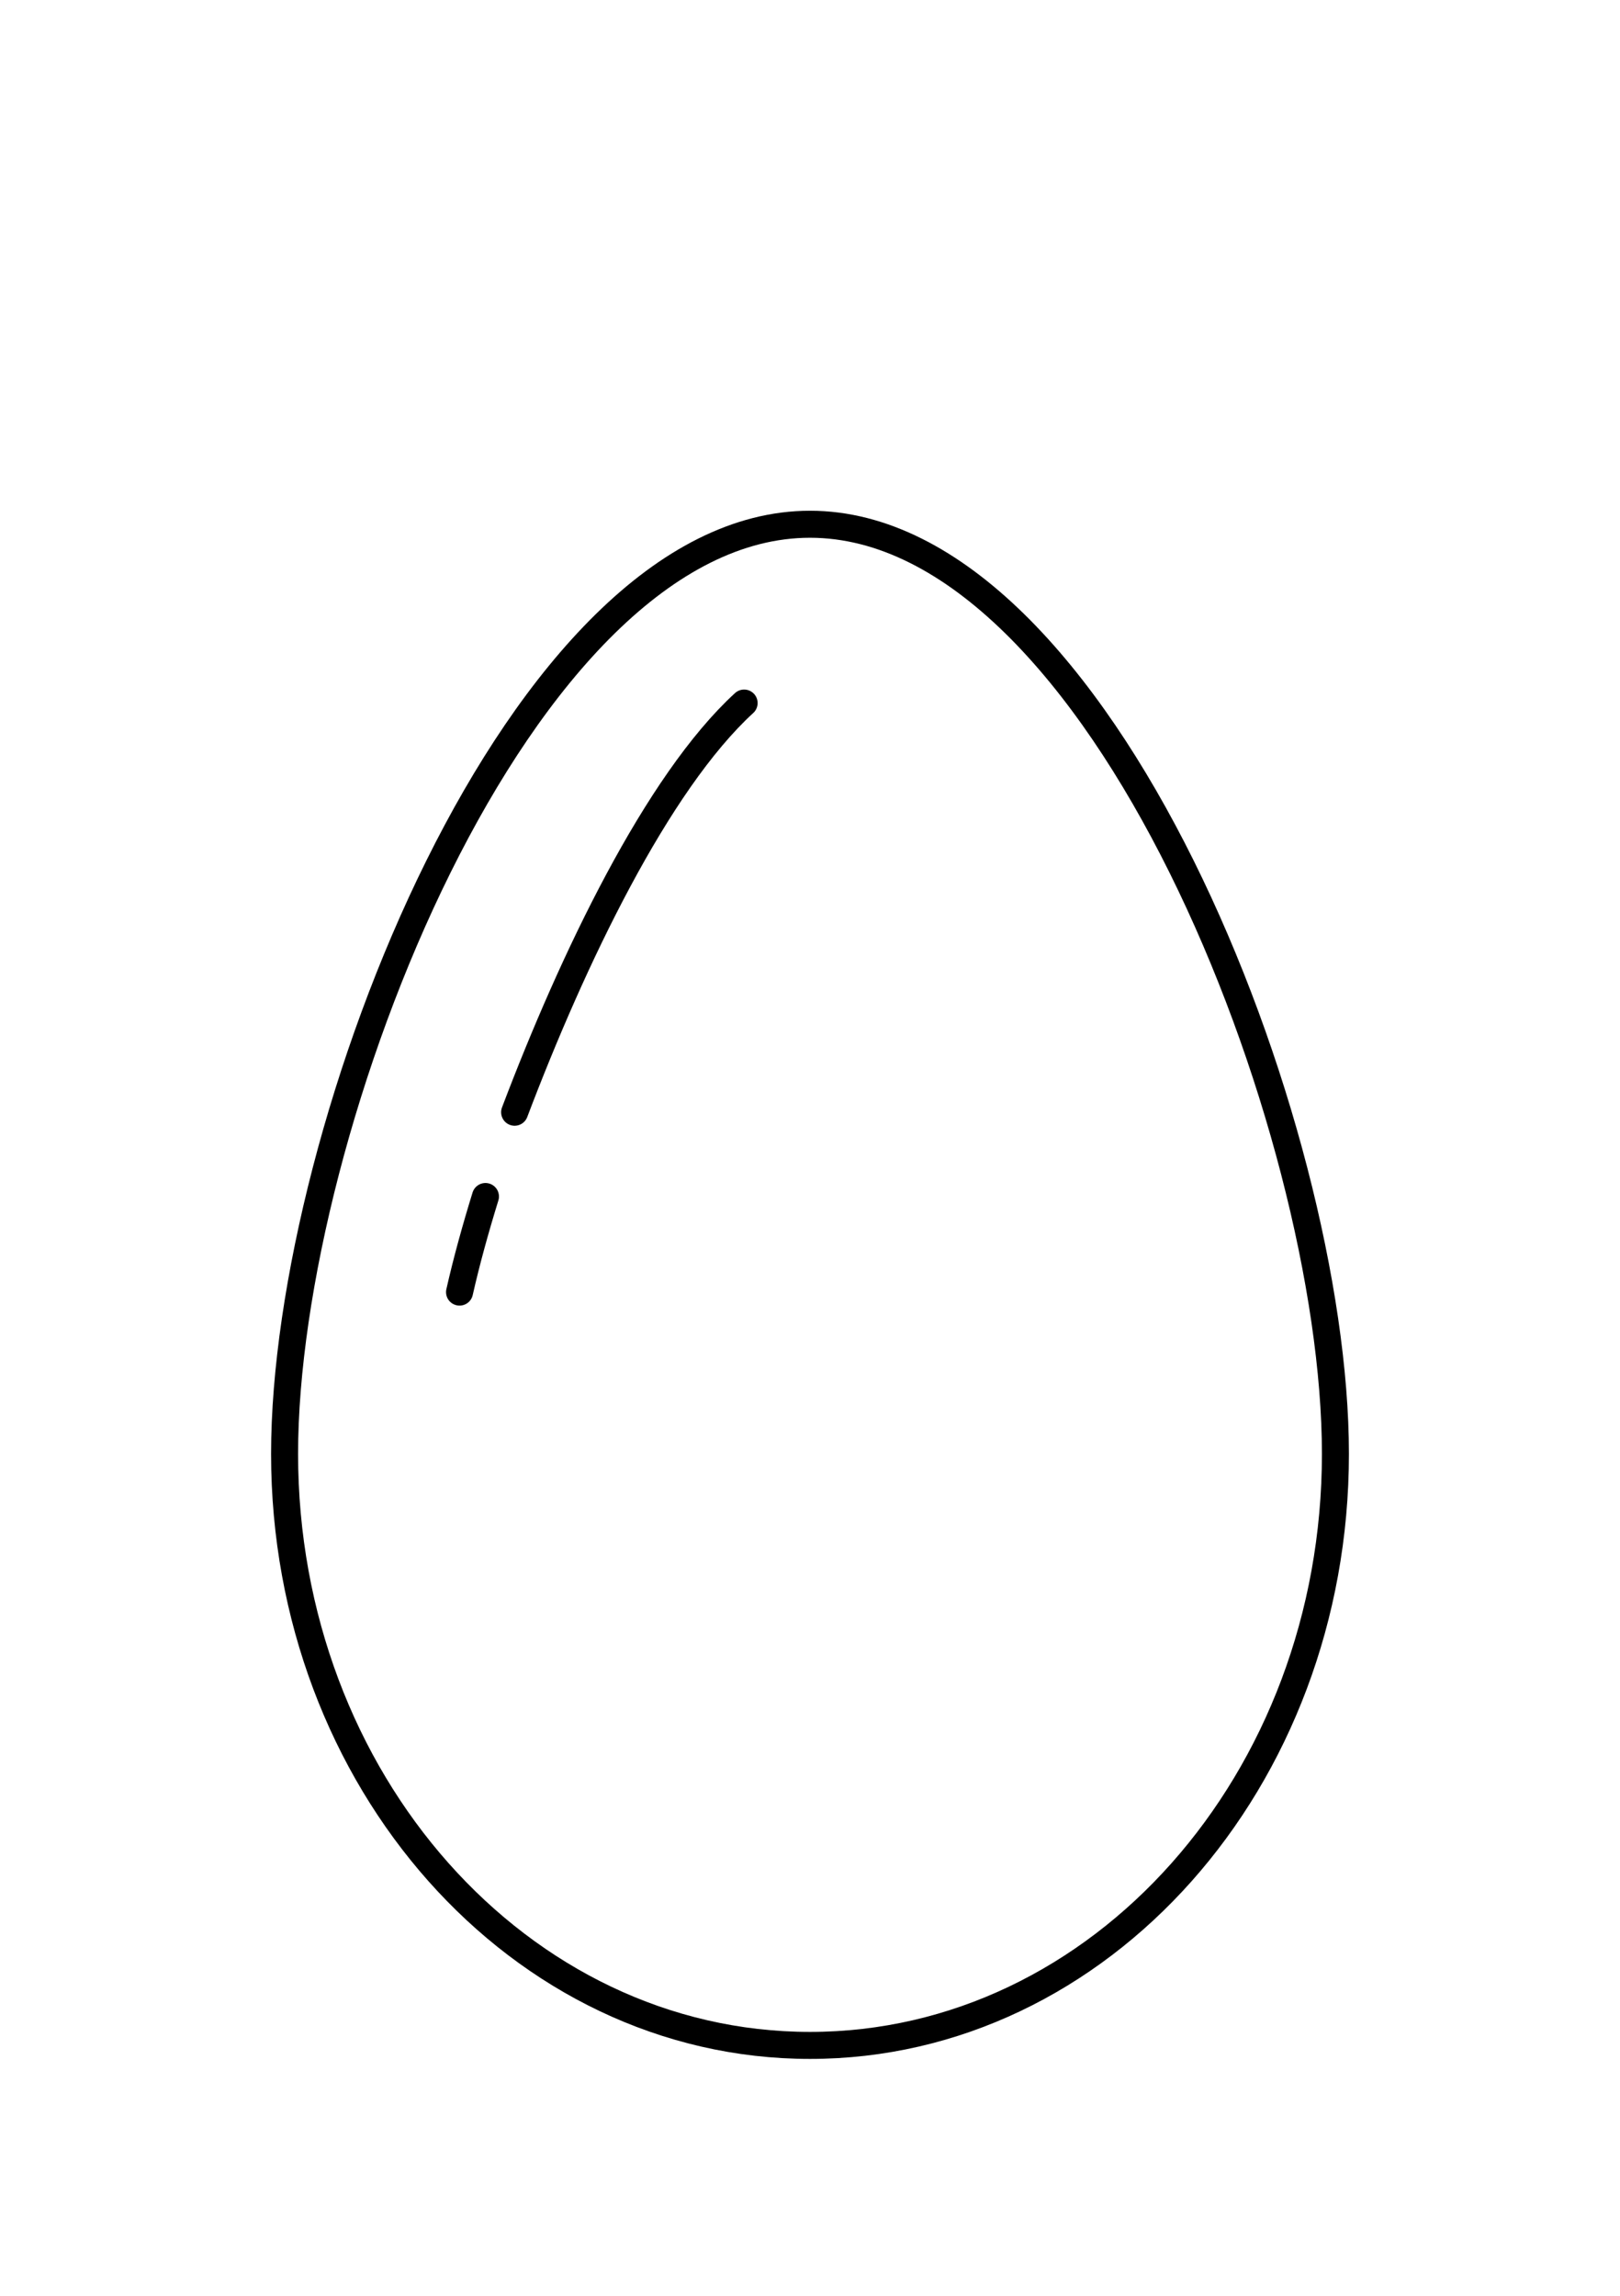 <?xml version="1.0" encoding="utf-8"?>
<!-- Generator: Adobe Illustrator 24.3.0, SVG Export Plug-In . SVG Version: 6.00 Build 0)  -->
<svg version="1.1" id="Ebene_1" xmlns="http://www.w3.org/2000/svg" xmlns:xlink="http://www.w3.org/1999/xlink" x="0px" y="0px"
	 viewBox="0 0 60 85" style="enable-background:new 0 0 60 85;" xml:space="preserve">
<style type="text/css">
	.st0{fill:none;stroke:#000000;stroke-miterlimit:10;}
	.st1{fill:none;stroke:#000000;stroke-linecap:round;stroke-linejoin:round;}
	.st2{fill:none;stroke:#000000;}
	.st3{fill:none;stroke:#000000;stroke-linecap:round;}
	.st4{fill:none;stroke:#000000;stroke-linecap:round;stroke-miterlimit:10;}
</style>
<g>
	<path class="st0" d="M49.46,53.83c0,12.1-8.71,21.9-19.46,21.9s-19.46-9.81-19.46-21.9S19.25,19.41,30,19.41
		S49.46,41.73,49.46,53.83z"/>
	<g>
		<path class="st4" d="M19.06,41.18c2.15-5.67,5.27-12.19,8.5-15.15"/>
		<path class="st4" d="M17.02,47.84c0.26-1.15,0.59-2.34,0.96-3.54"/>
	</g>
</g>
</svg>
